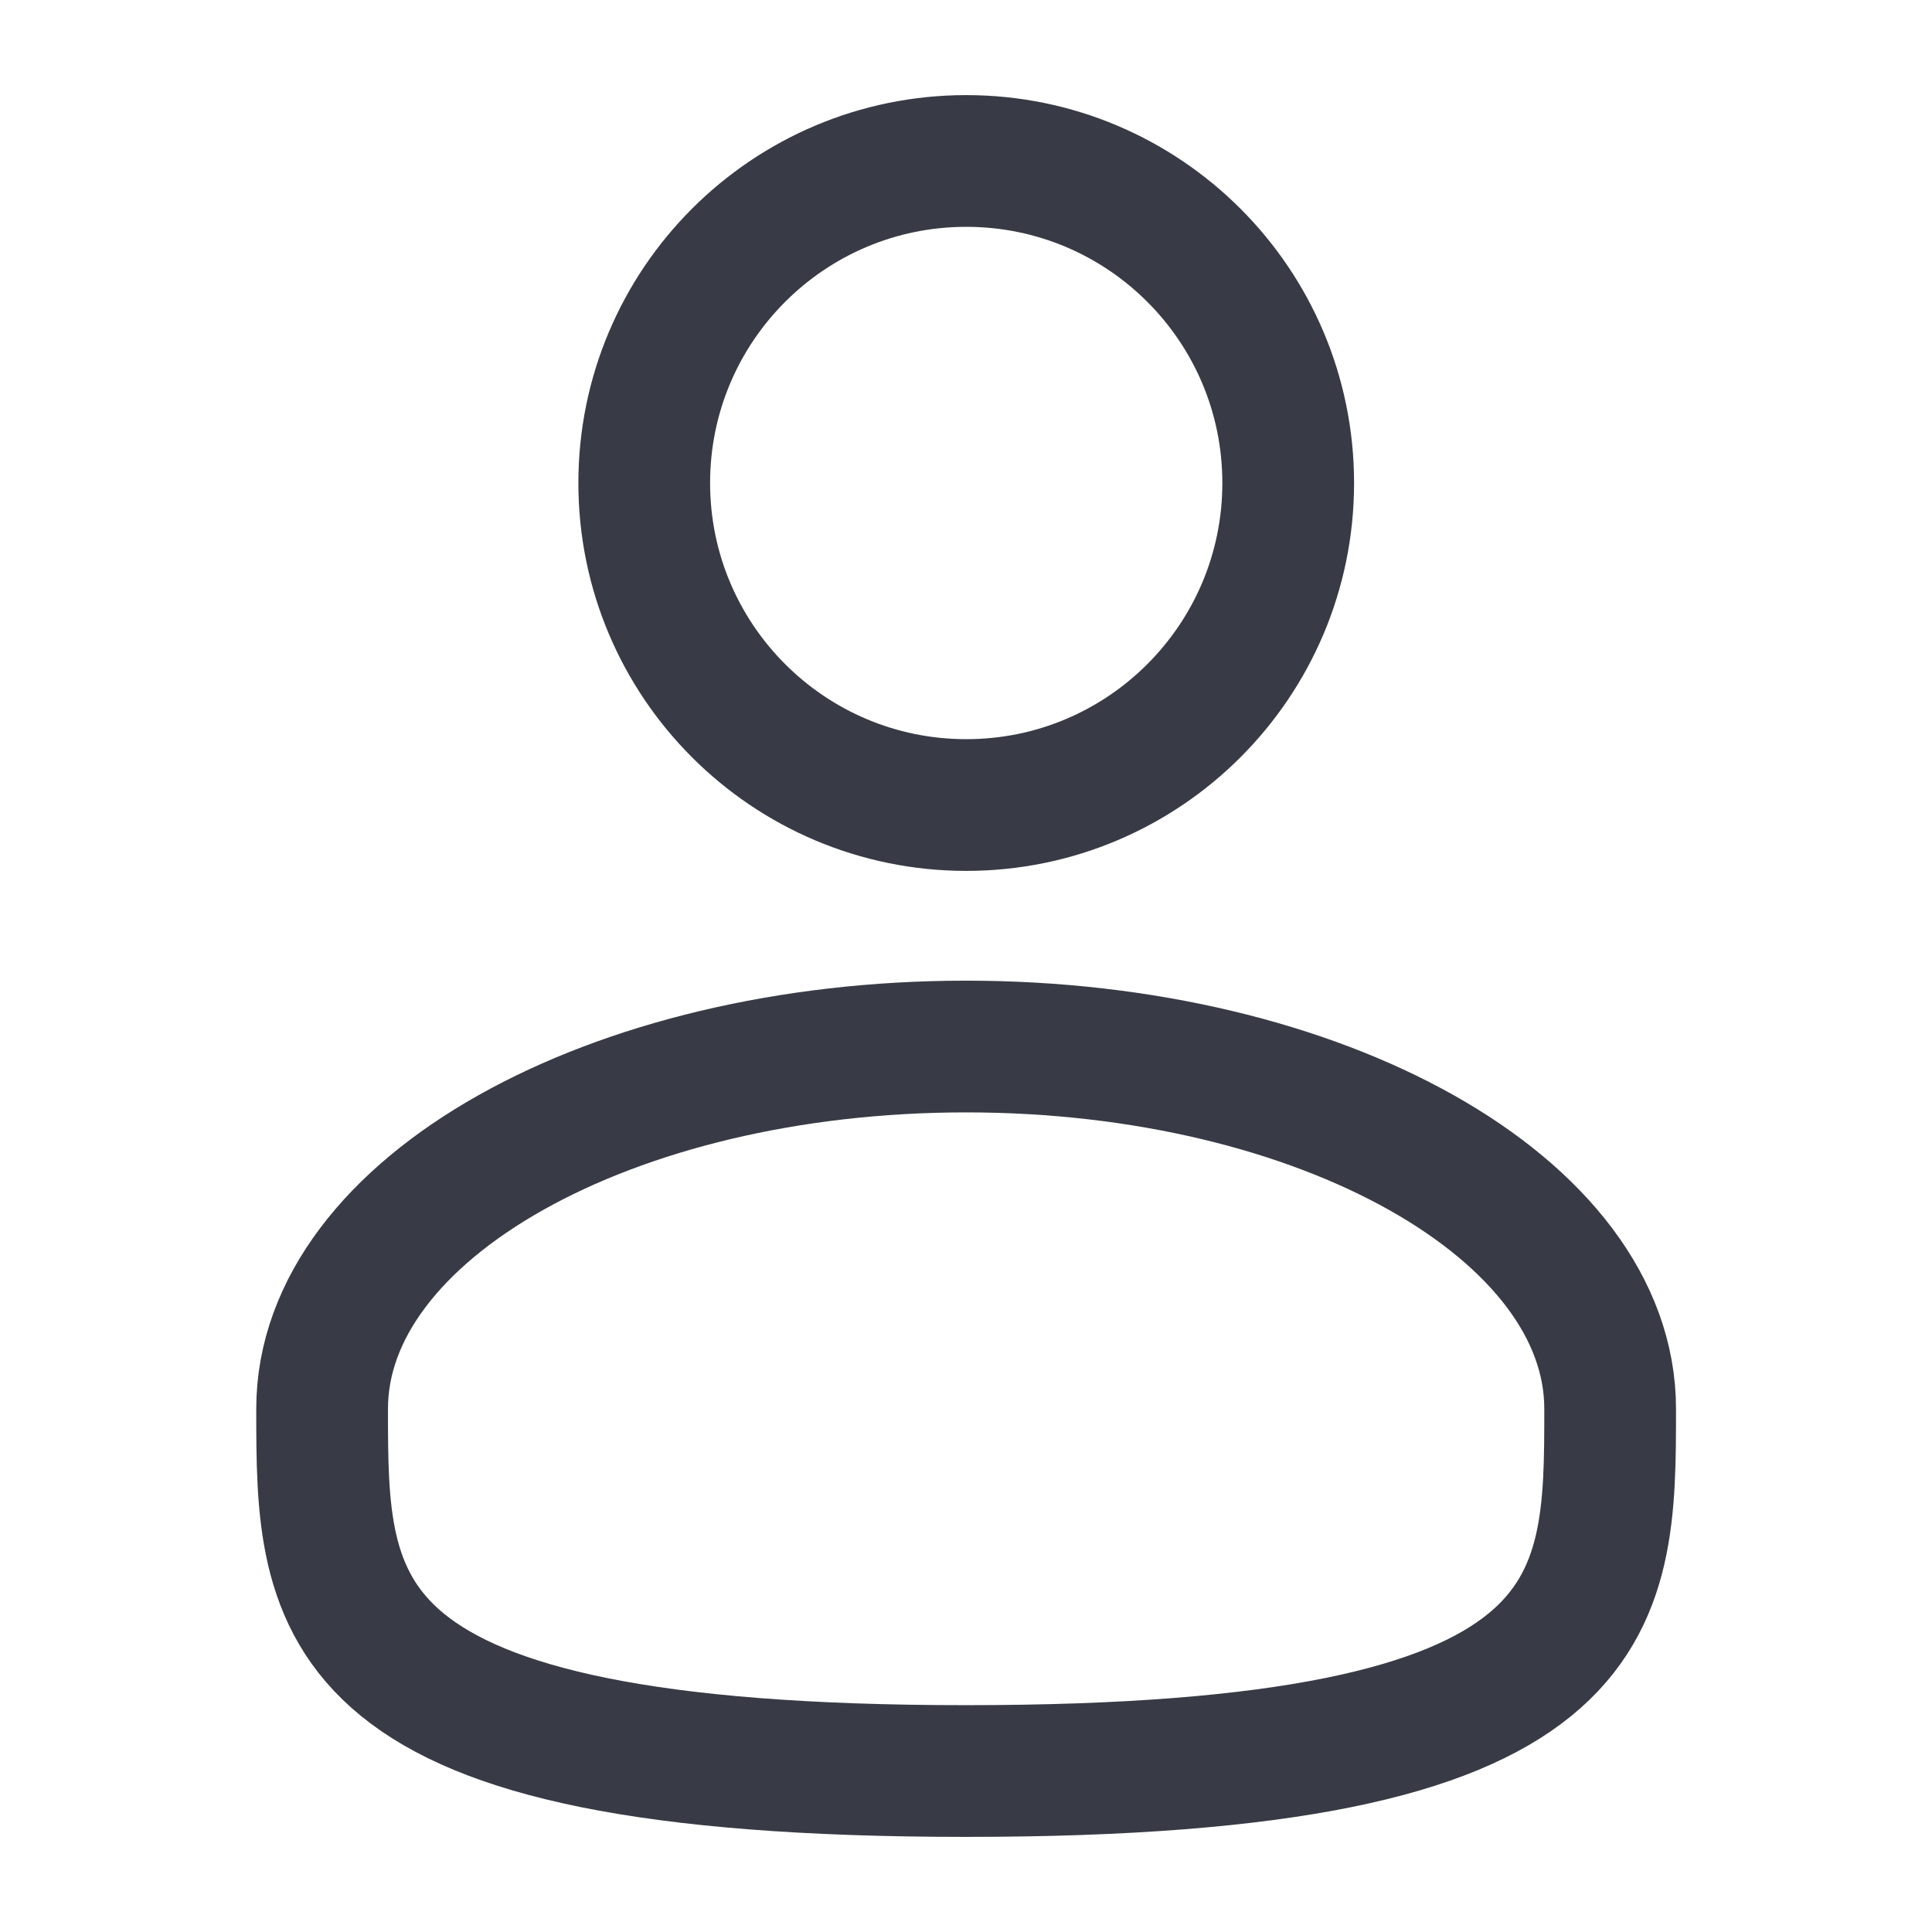 <svg width="22" height="22" viewBox="0 0 22 22" fill="none" xmlns="http://www.w3.org/2000/svg"><path d="M11.003 9.167C13.028 9.167 14.669 7.525 14.669 5.5C14.669 3.475 13.028 1.833 11.003 1.833C8.978 1.833 7.336 3.475 7.336 5.5C7.336 7.525 8.978 9.167 11.003 9.167Z" stroke="#383B45" stroke-width="1.5"/><path d="M18.335 16.042C18.335 18.32 18.335 20.167 11.001 20.167C3.668 20.167 3.668 18.32 3.668 16.042C3.668 13.764 6.951 11.917 11.001 11.917C15.051 11.917 18.335 13.764 18.335 16.042Z" stroke="#383B45" stroke-width="1.5"/></svg>